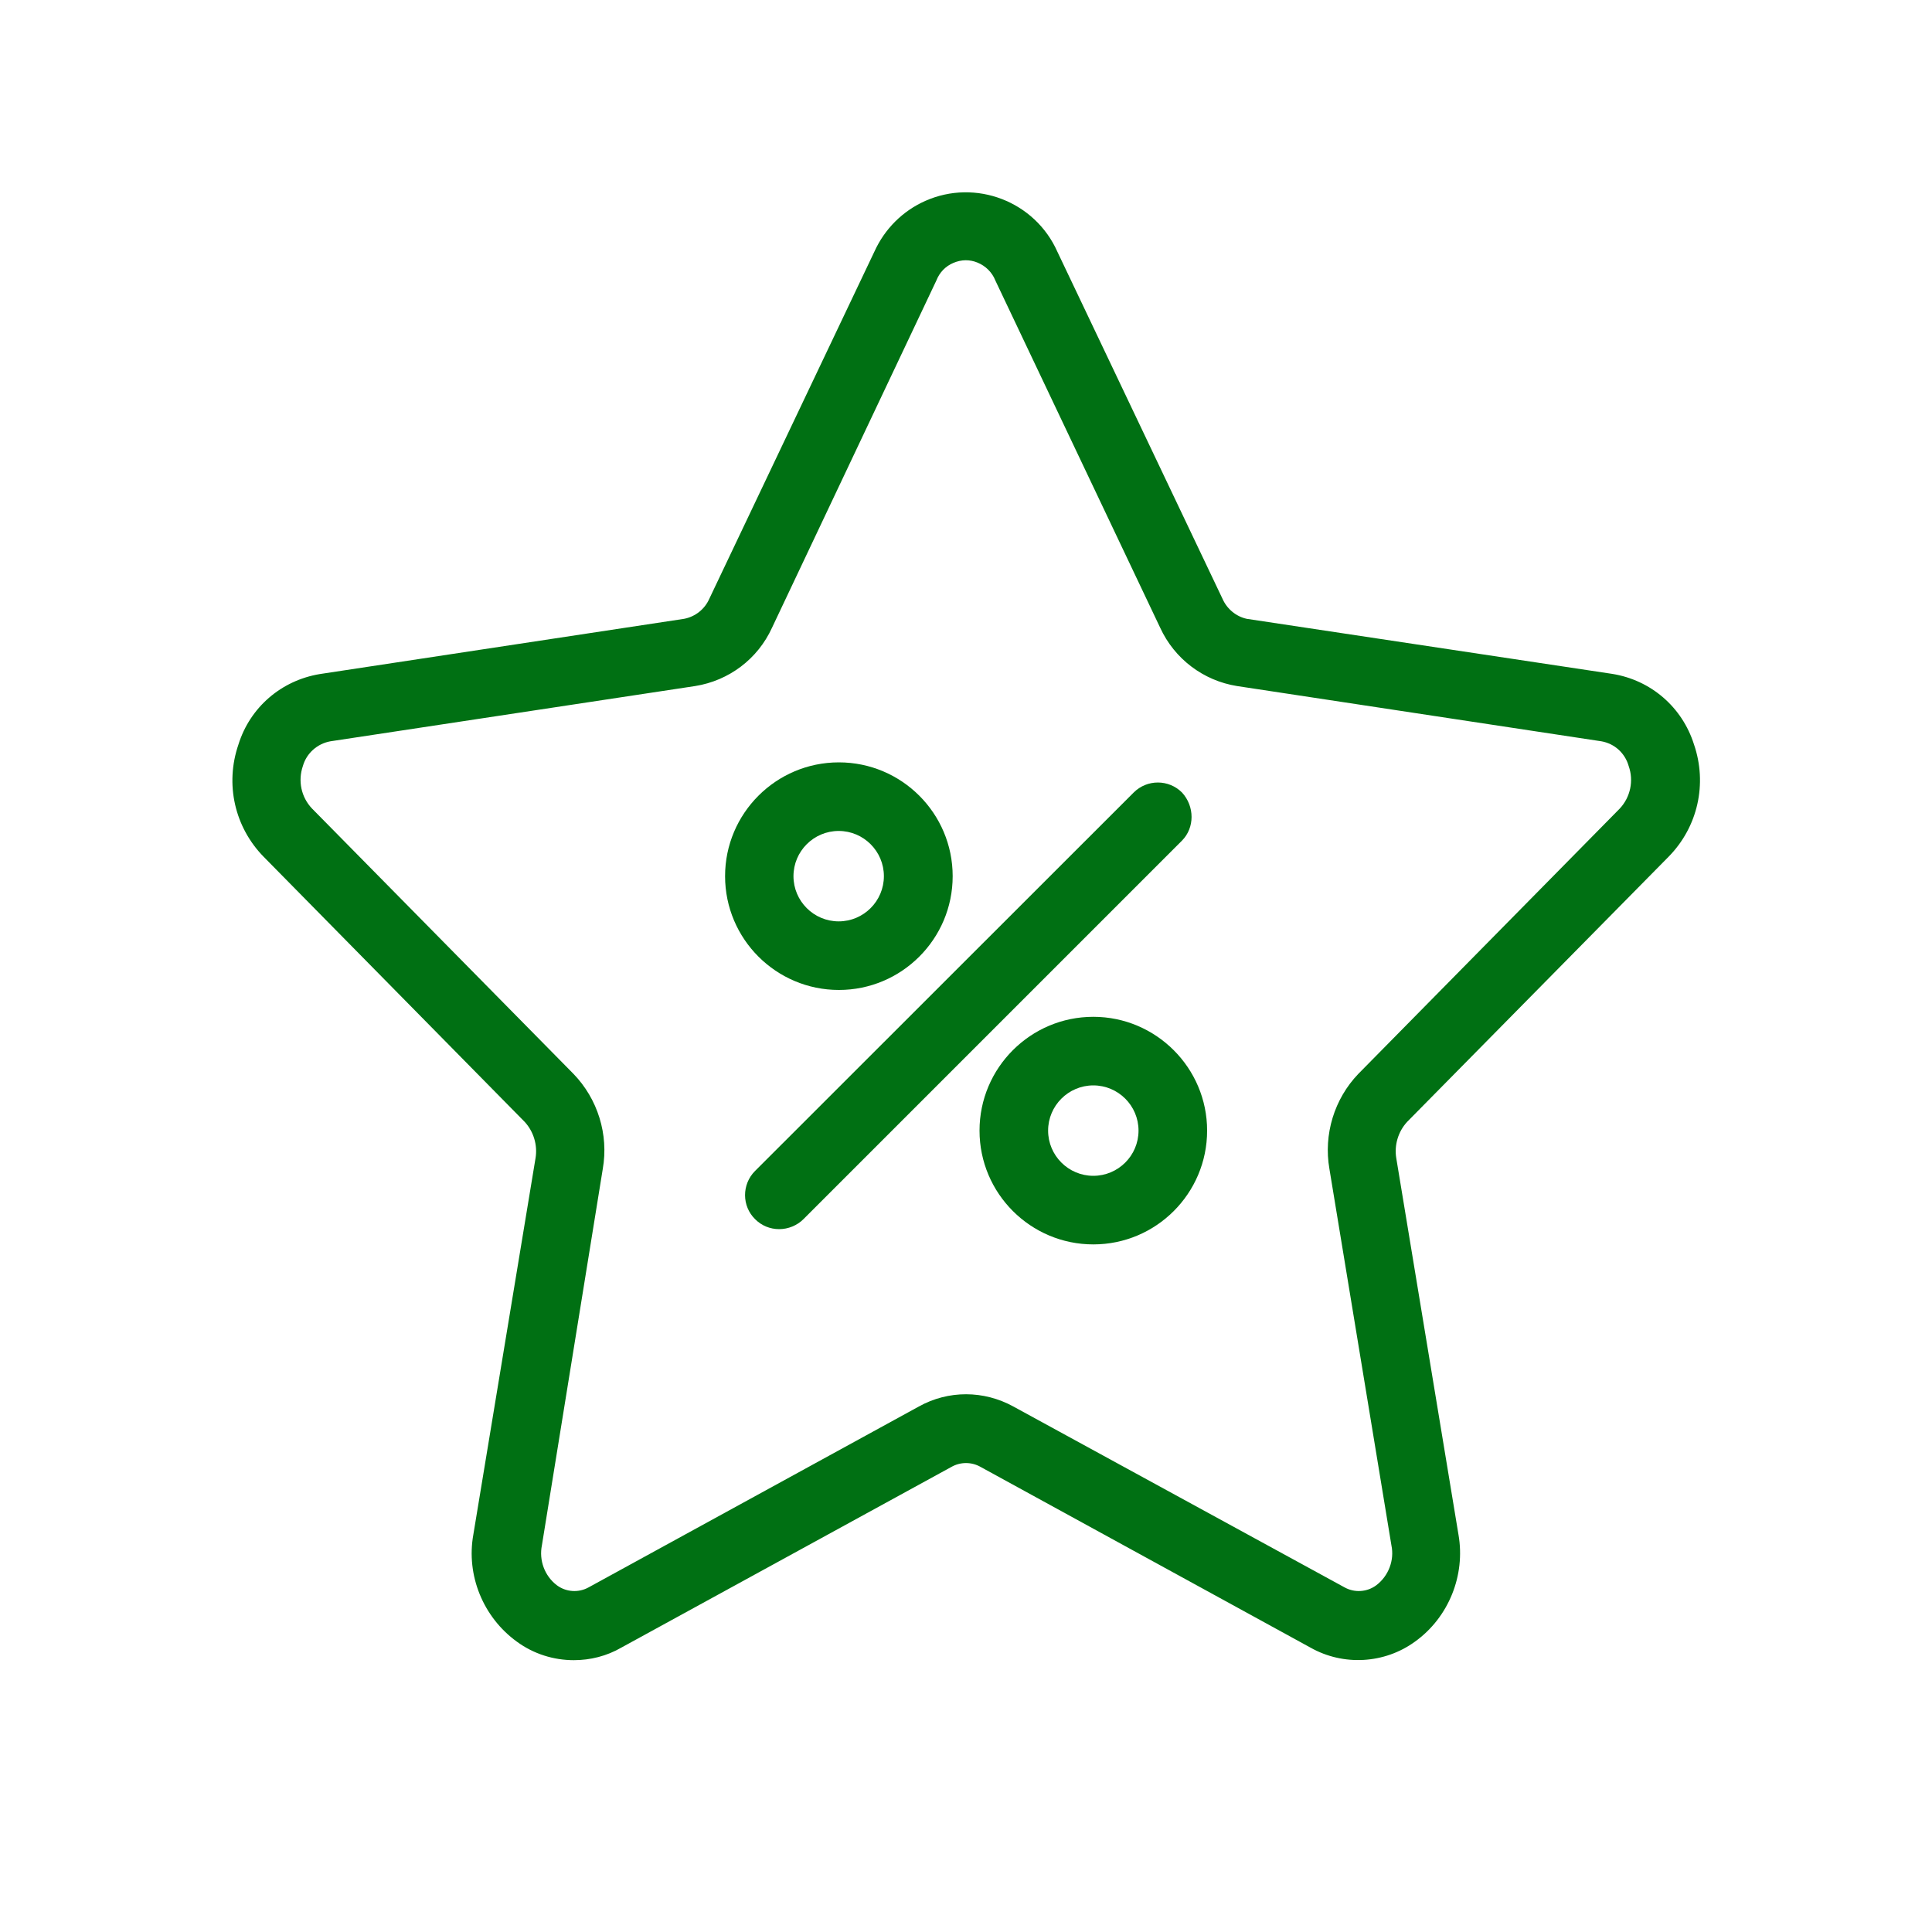 <?xml version="1.0" encoding="utf-8"?>
<!-- Generator: Adobe Illustrator 24.3.0, SVG Export Plug-In . SVG Version: 6.00 Build 0)  -->
<svg version="1.1" id="Warstwa_1" xmlns="http://www.w3.org/2000/svg" xmlns:xlink="http://www.w3.org/1999/xlink" x="0px" y="0px"
	 viewBox="0 0 100 100" style="enable-background:new 0 0 100 100;" xml:space="preserve">
<style type="text/css">
	.st0{fill:#007013;}
</style>
<g>
	<path class="st0" d="M86.37,44.34c1.51-1.54,2.01-3.77,1.31-5.81c-0.61-1.93-2.23-3.33-4.23-3.65l-18.92-2.85
		c-0.55-0.12-1.02-0.51-1.25-1.03l-8.55-17.97c-1.16-2.61-4.23-3.79-6.84-2.63c-1.17,0.52-2.1,1.45-2.63,2.62l-8.55,17.98
		c-0.24,0.54-0.73,0.92-1.3,1.03l-18.86,2.86c-1.99,0.33-3.61,1.72-4.21,3.65c-0.7,2.04-0.2,4.27,1.31,5.81l13.51,13.72
		c0.46,0.5,0.67,1.2,0.56,1.87l-3.22,19.49c-0.38,2.11,0.51,4.28,2.25,5.54c0.87,0.64,1.91,0.96,2.95,0.96
		c0.85,0,1.7-0.21,2.46-0.65l17.08-9.35c0.47-0.27,1.05-0.27,1.52,0l17.07,9.35c1.7,0.96,3.83,0.84,5.41-0.31
		c1.74-1.25,2.62-3.43,2.25-5.54l-3.22-19.49c-0.11-0.67,0.1-1.37,0.56-1.87L86.37,44.34z M68.81,60.5l3.21,19.49
		c0.16,0.77-0.15,1.58-0.78,2.06c-0.48,0.36-1.13,0.4-1.65,0.11L52.45,72.8c-1.53-0.84-3.36-0.85-4.89,0l-17.09,9.36
		c-0.52,0.29-1.17,0.25-1.65-0.11c-0.63-0.48-0.93-1.29-0.77-2.07L31.2,60.5c0.31-1.78-0.26-3.62-1.52-4.92L16.15,41.85
		c-0.56-0.59-0.74-1.43-0.47-2.21c0.19-0.66,0.75-1.15,1.42-1.27l18.88-2.86c1.75-0.28,3.24-1.4,3.98-3.02l8.51-17.98
		c0.16-0.41,0.47-0.73,0.87-0.9c0.21-0.09,0.43-0.14,0.65-0.14c0.2,0,0.41,0.04,0.6,0.12c0.42,0.17,0.76,0.5,0.93,0.93l8.53,17.97
		c0.74,1.61,2.23,2.74,3.98,3.02l18.86,2.86c0.68,0.12,1.22,0.61,1.41,1.28c0.27,0.76,0.09,1.61-0.46,2.2L70.31,55.58
		C69.06,56.88,68.5,58.72,68.81,60.5z"/>
	<path class="st0" d="M43.42,51.24c3.25,0,5.89-2.64,5.89-5.89s-2.64-5.89-5.89-5.89c-3.25,0-5.89,2.64-5.89,5.89
		S40.17,51.24,43.42,51.24z M41.07,45.35c0-1.29,1.05-2.34,2.34-2.34s2.34,1.05,2.34,2.34s-1.05,2.34-2.34,2.34
		S41.07,46.64,41.07,45.35z"/>
	<path class="st0" d="M56.59,52.63c-3.25,0-5.89,2.64-5.89,5.89s2.64,5.89,5.89,5.89s5.89-2.64,5.89-5.89S59.83,52.63,56.59,52.63z
		 M58.93,58.52c0,1.29-1.05,2.34-2.34,2.34s-2.34-1.05-2.34-2.34s1.05-2.34,2.34-2.34S58.93,57.23,58.93,58.52z"/>
	<path class="st0" d="M61.18,41.02L61.18,41.02c-0.69-0.69-1.81-0.69-2.5,0L39.08,60.61c-0.69,0.69-0.69,1.82,0.01,2.5
		c0.33,0.33,0.77,0.51,1.24,0.51c0.47,0,0.93-0.19,1.26-0.52l19.59-19.59C61.84,42.84,61.84,41.74,61.18,41.02z"/>
</g>
</svg>
